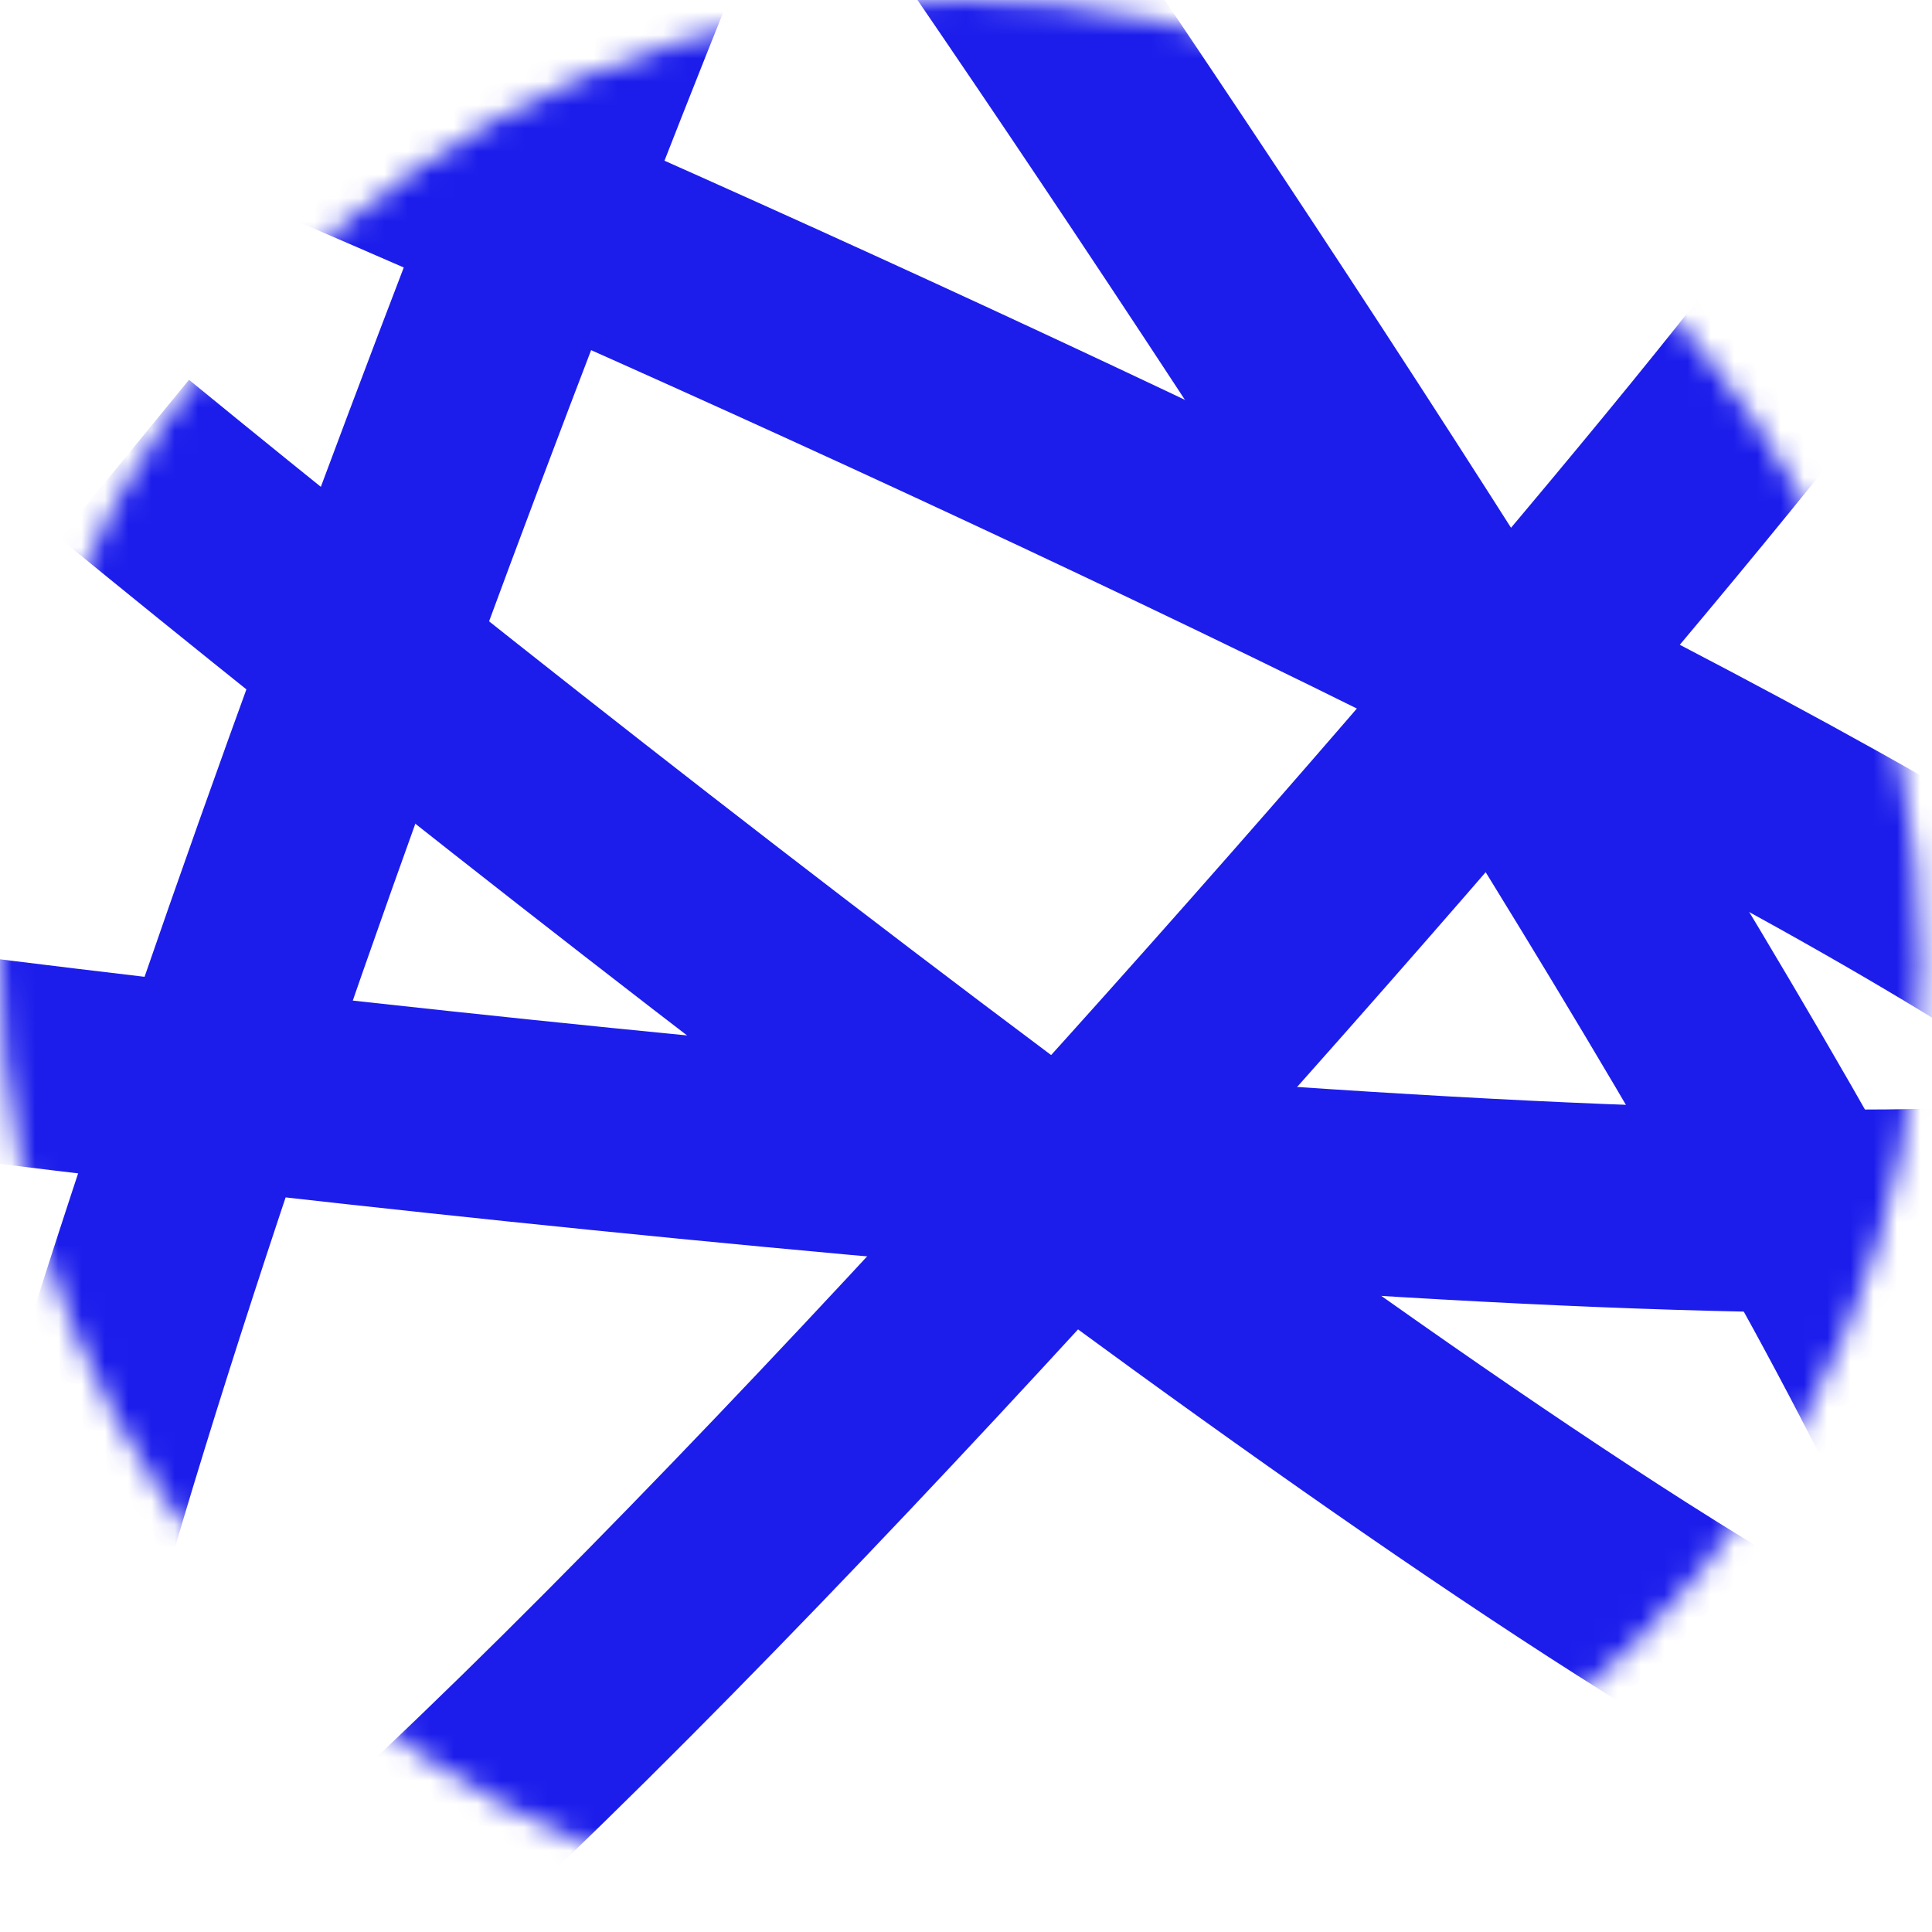 <?xml version="1.0" encoding="UTF-8"?> <svg xmlns="http://www.w3.org/2000/svg" width="83" height="83" viewBox="0 0 83 83" fill="none"><mask id="mask0_50_4300" style="mask-type:alpha" maskUnits="userSpaceOnUse" x="0" y="0" width="83" height="83"><path d="M82.509 41.255C82.509 64.039 64.039 82.509 41.255 82.509C18.47 82.509 0 64.039 0 41.255C0 18.47 18.47 0 41.255 0C64.039 0 82.509 18.47 82.509 41.255Z" fill="white"></path></mask><g mask="url(#mask0_50_4300)"><path fill-rule="evenodd" clip-rule="evenodd" d="M98.761 53.261C97.857 54.157 96.788 54.633 95.923 54.906C92.058 56.126 85.443 56.45 77.972 56.392C70.266 56.331 60.947 55.842 51.227 55.126C31.778 53.694 10.492 51.339 -3.181 49.605L-2.124 40.946C11.444 42.666 32.569 45.003 51.821 46.42C61.453 47.13 70.557 47.604 77.987 47.663C82.276 47.696 85.804 47.585 88.489 47.352C87.149 46.37 85.445 45.23 83.372 43.948C75.04 38.796 62.354 32.301 48.973 25.912C35.633 19.541 21.75 13.345 11.107 8.798C5.782 6.523 1.293 4.671 -1.898 3.42C-3.502 2.791 -4.734 2.332 -5.563 2.049C-5.99 1.903 -6.233 1.831 -6.336 1.804C-6.339 1.803 -6.342 1.803 -6.344 1.802C-6.316 1.808 -6.244 1.824 -6.14 1.838C-6.058 1.849 -5.843 1.876 -5.554 1.87L-5.549 1.87C-5.369 1.866 -4.58 1.85 -3.7 1.399L-7.76 -6.365C-6.846 -6.834 -6.012 -6.853 -5.788 -6.858C-5.446 -6.865 -5.164 -6.833 -5.002 -6.811C-4.67 -6.766 -4.371 -6.694 -4.171 -6.642C-3.746 -6.532 -3.256 -6.375 -2.76 -6.206C-1.744 -5.859 -0.369 -5.344 1.276 -4.699C4.582 -3.403 9.161 -1.513 14.529 0.781C25.269 5.37 39.266 11.616 52.732 18.047C66.159 24.458 79.209 31.124 87.973 36.543C92.247 39.186 95.93 41.787 98.033 44.108C98.587 44.72 99.144 45.432 99.576 46.232C99.998 47.012 100.438 48.13 100.406 49.463C100.371 50.938 99.764 52.266 98.761 53.261ZM-6.357 1.799C-6.357 1.799 -6.353 1.8 -6.344 1.802C-6.352 1.8 -6.356 1.799 -6.357 1.799ZM93.24 46.578C93.24 46.578 93.235 46.58 93.223 46.583C93.234 46.579 93.24 46.577 93.24 46.578Z" fill="#1C1DEB"></path><path fill-rule="evenodd" clip-rule="evenodd" d="M87.086 80.352C85.835 80.633 84.672 80.471 83.791 80.243C79.853 79.228 74.065 75.991 67.757 71.974C61.251 67.831 53.607 62.466 45.745 56.697C30.014 45.152 13.222 31.848 2.554 23.114L8.12 16.316C18.705 24.983 35.371 38.186 50.943 49.614C58.734 55.331 66.203 60.568 72.476 64.563C76.098 66.87 79.151 68.649 81.556 69.876C80.948 68.33 80.117 66.456 79.049 64.266C74.757 55.463 67.494 43.208 59.585 30.672C51.7 18.174 43.26 5.536 36.681 -3.98C33.39 -8.741 30.579 -12.698 28.545 -15.456C27.523 -16.842 26.726 -17.886 26.175 -18.567C25.891 -18.918 25.724 -19.108 25.651 -19.186C25.649 -19.188 25.647 -19.19 25.645 -19.192C25.665 -19.172 25.719 -19.12 25.799 -19.053C25.863 -19 26.031 -18.863 26.279 -18.715L26.283 -18.712C26.438 -18.619 27.116 -18.214 28.107 -18.13L28.847 -26.885C29.875 -26.798 30.594 -26.371 30.786 -26.256C31.08 -26.081 31.302 -25.904 31.428 -25.799C31.685 -25.584 31.901 -25.364 32.042 -25.214C32.344 -24.895 32.675 -24.502 33.004 -24.095C33.679 -23.26 34.568 -22.092 35.617 -20.67C37.723 -17.813 40.59 -13.776 43.908 -8.976C50.547 0.627 59.056 13.368 67.015 25.984C74.951 38.562 82.431 51.156 86.946 60.415C89.148 64.932 90.871 69.098 91.403 72.187C91.544 73.001 91.632 73.902 91.568 74.812C91.505 75.698 91.276 76.882 90.53 77.998C89.704 79.233 88.473 80.04 87.086 80.352ZM25.636 -19.201C25.636 -19.201 25.639 -19.198 25.645 -19.192C25.639 -19.198 25.636 -19.201 25.636 -19.201ZM86.004 71.74C86.005 71.741 85.999 71.74 85.987 71.737C85.999 71.739 86.004 71.74 86.004 71.74Z" fill="#1C1DEB"></path><path fill-rule="evenodd" clip-rule="evenodd" d="M-2.182 96.35C-5.071 95.219 -5.951 92.529 -6.096 90.6C-6.419 86.3 -5.113 79.578 -3.182 72.141C-1.192 64.481 1.655 55.38 4.839 45.973C11.212 27.148 19.019 6.852 24.268 -6.1L32.41 -2.8C27.206 10.042 19.464 30.171 13.161 48.79C10.008 58.104 7.236 66.981 5.322 74.35C3.976 79.533 3.137 83.676 2.803 86.622C4.358 85.634 6.363 84.141 8.793 82.107C16.296 75.828 26.313 65.731 36.41 54.883C46.471 44.073 56.485 32.653 63.947 23.821C67.68 19.403 70.755 15.655 72.87 12.967C73.933 11.616 74.72 10.576 75.218 9.871C75.476 9.506 75.603 9.306 75.646 9.233C75.646 9.233 75.646 9.233 75.646 9.233C75.63 9.263 75.586 9.346 75.535 9.469C75.497 9.56 75.408 9.783 75.338 10.091C75.288 10.308 75.121 11.079 75.358 12.047L83.892 9.956C84.136 10.954 83.967 11.768 83.905 12.038C83.823 12.4 83.712 12.687 83.643 12.853C83.502 13.191 83.339 13.482 83.23 13.67C82.996 14.069 82.698 14.51 82.392 14.943C81.764 15.832 80.869 17.01 79.774 18.401C77.573 21.198 74.426 25.032 70.658 29.491C63.118 38.416 53.011 49.942 42.841 60.869C32.705 71.76 22.378 82.195 14.432 88.845C10.561 92.085 6.844 94.784 3.809 96.001C2.424 96.556 0.121 97.251 -2.182 96.35ZM75.653 9.221C75.653 9.221 75.651 9.225 75.646 9.233C75.651 9.225 75.653 9.221 75.653 9.221ZM0.019 88.012C0.02 88.011 0.038 88.007 0.072 88.003C0.036 88.011 0.019 88.013 0.019 88.012Z" fill="#1C1DEB"></path></g></svg> 